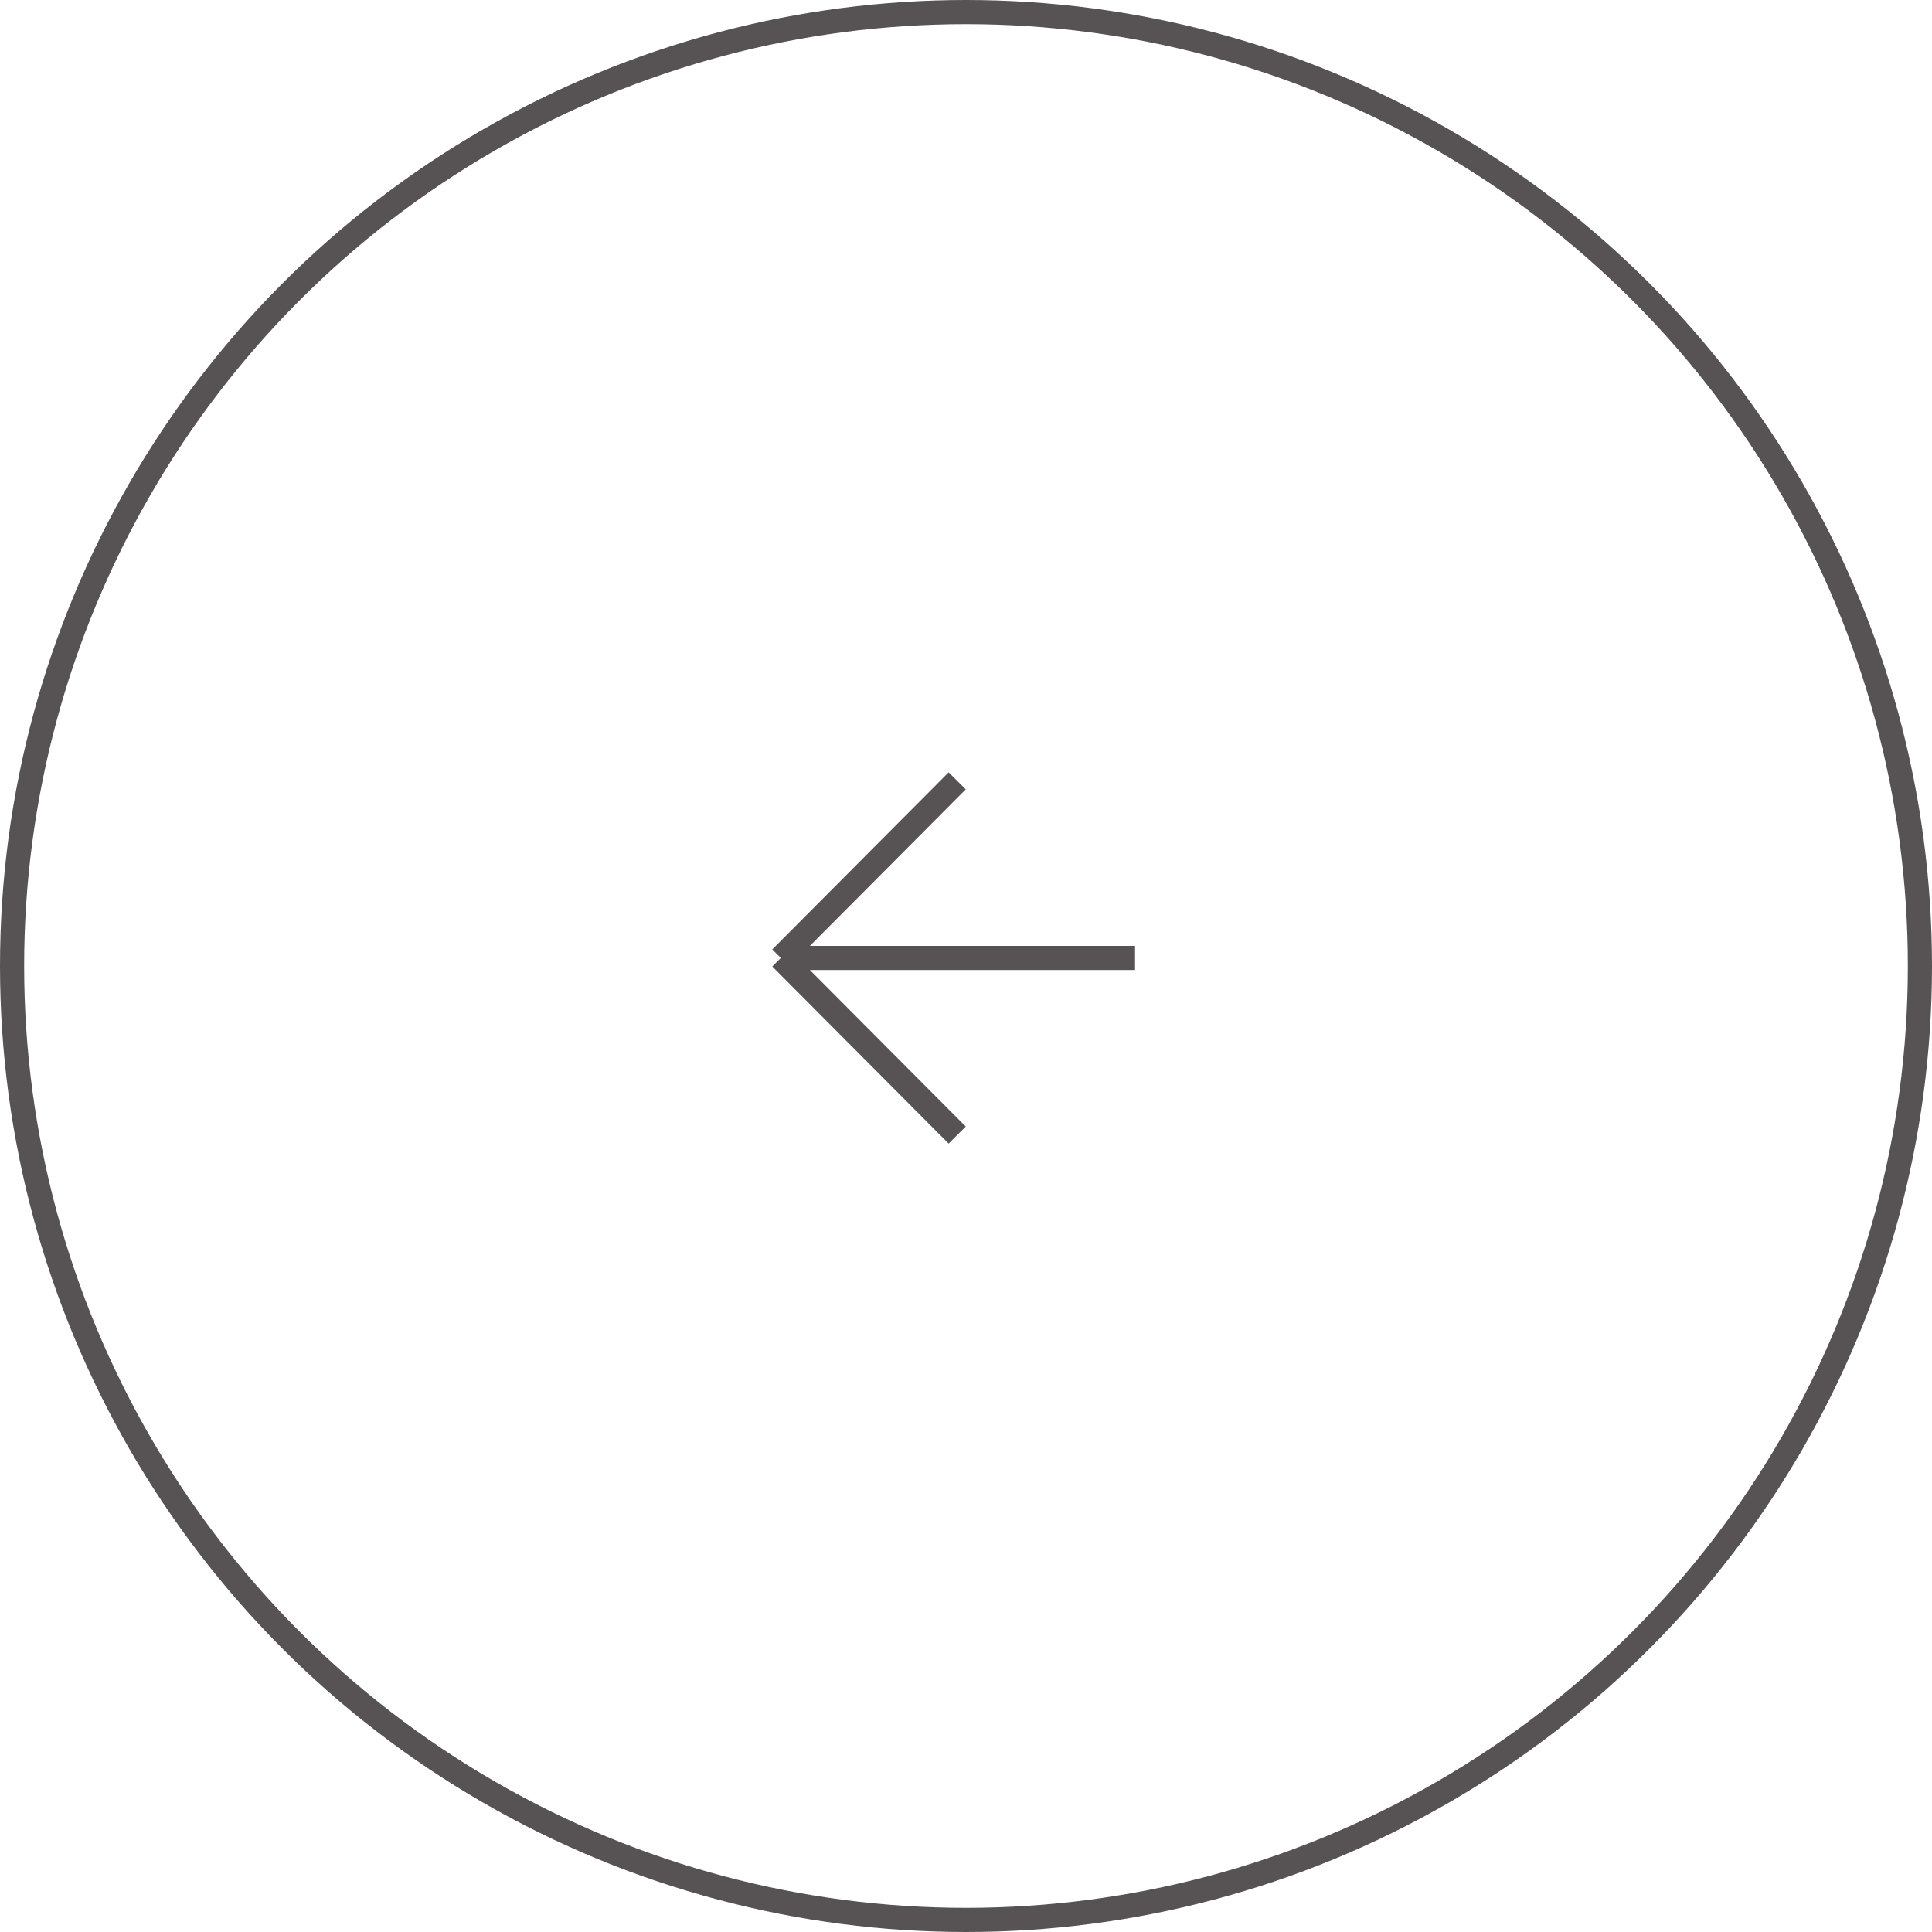 <?xml version="1.0" encoding="UTF-8"?> <svg xmlns="http://www.w3.org/2000/svg" width="80" height="80" viewBox="0 0 80 80" fill="none"> <circle cx="40" cy="40" r="39.5" transform="rotate(-180 40 40)" stroke="#575355"></circle> <path d="M32.333 39.667L39.636 47M32.333 39.667L39.636 32.333M32.333 39.667L47 39.667" stroke="#575355"></path> </svg> 